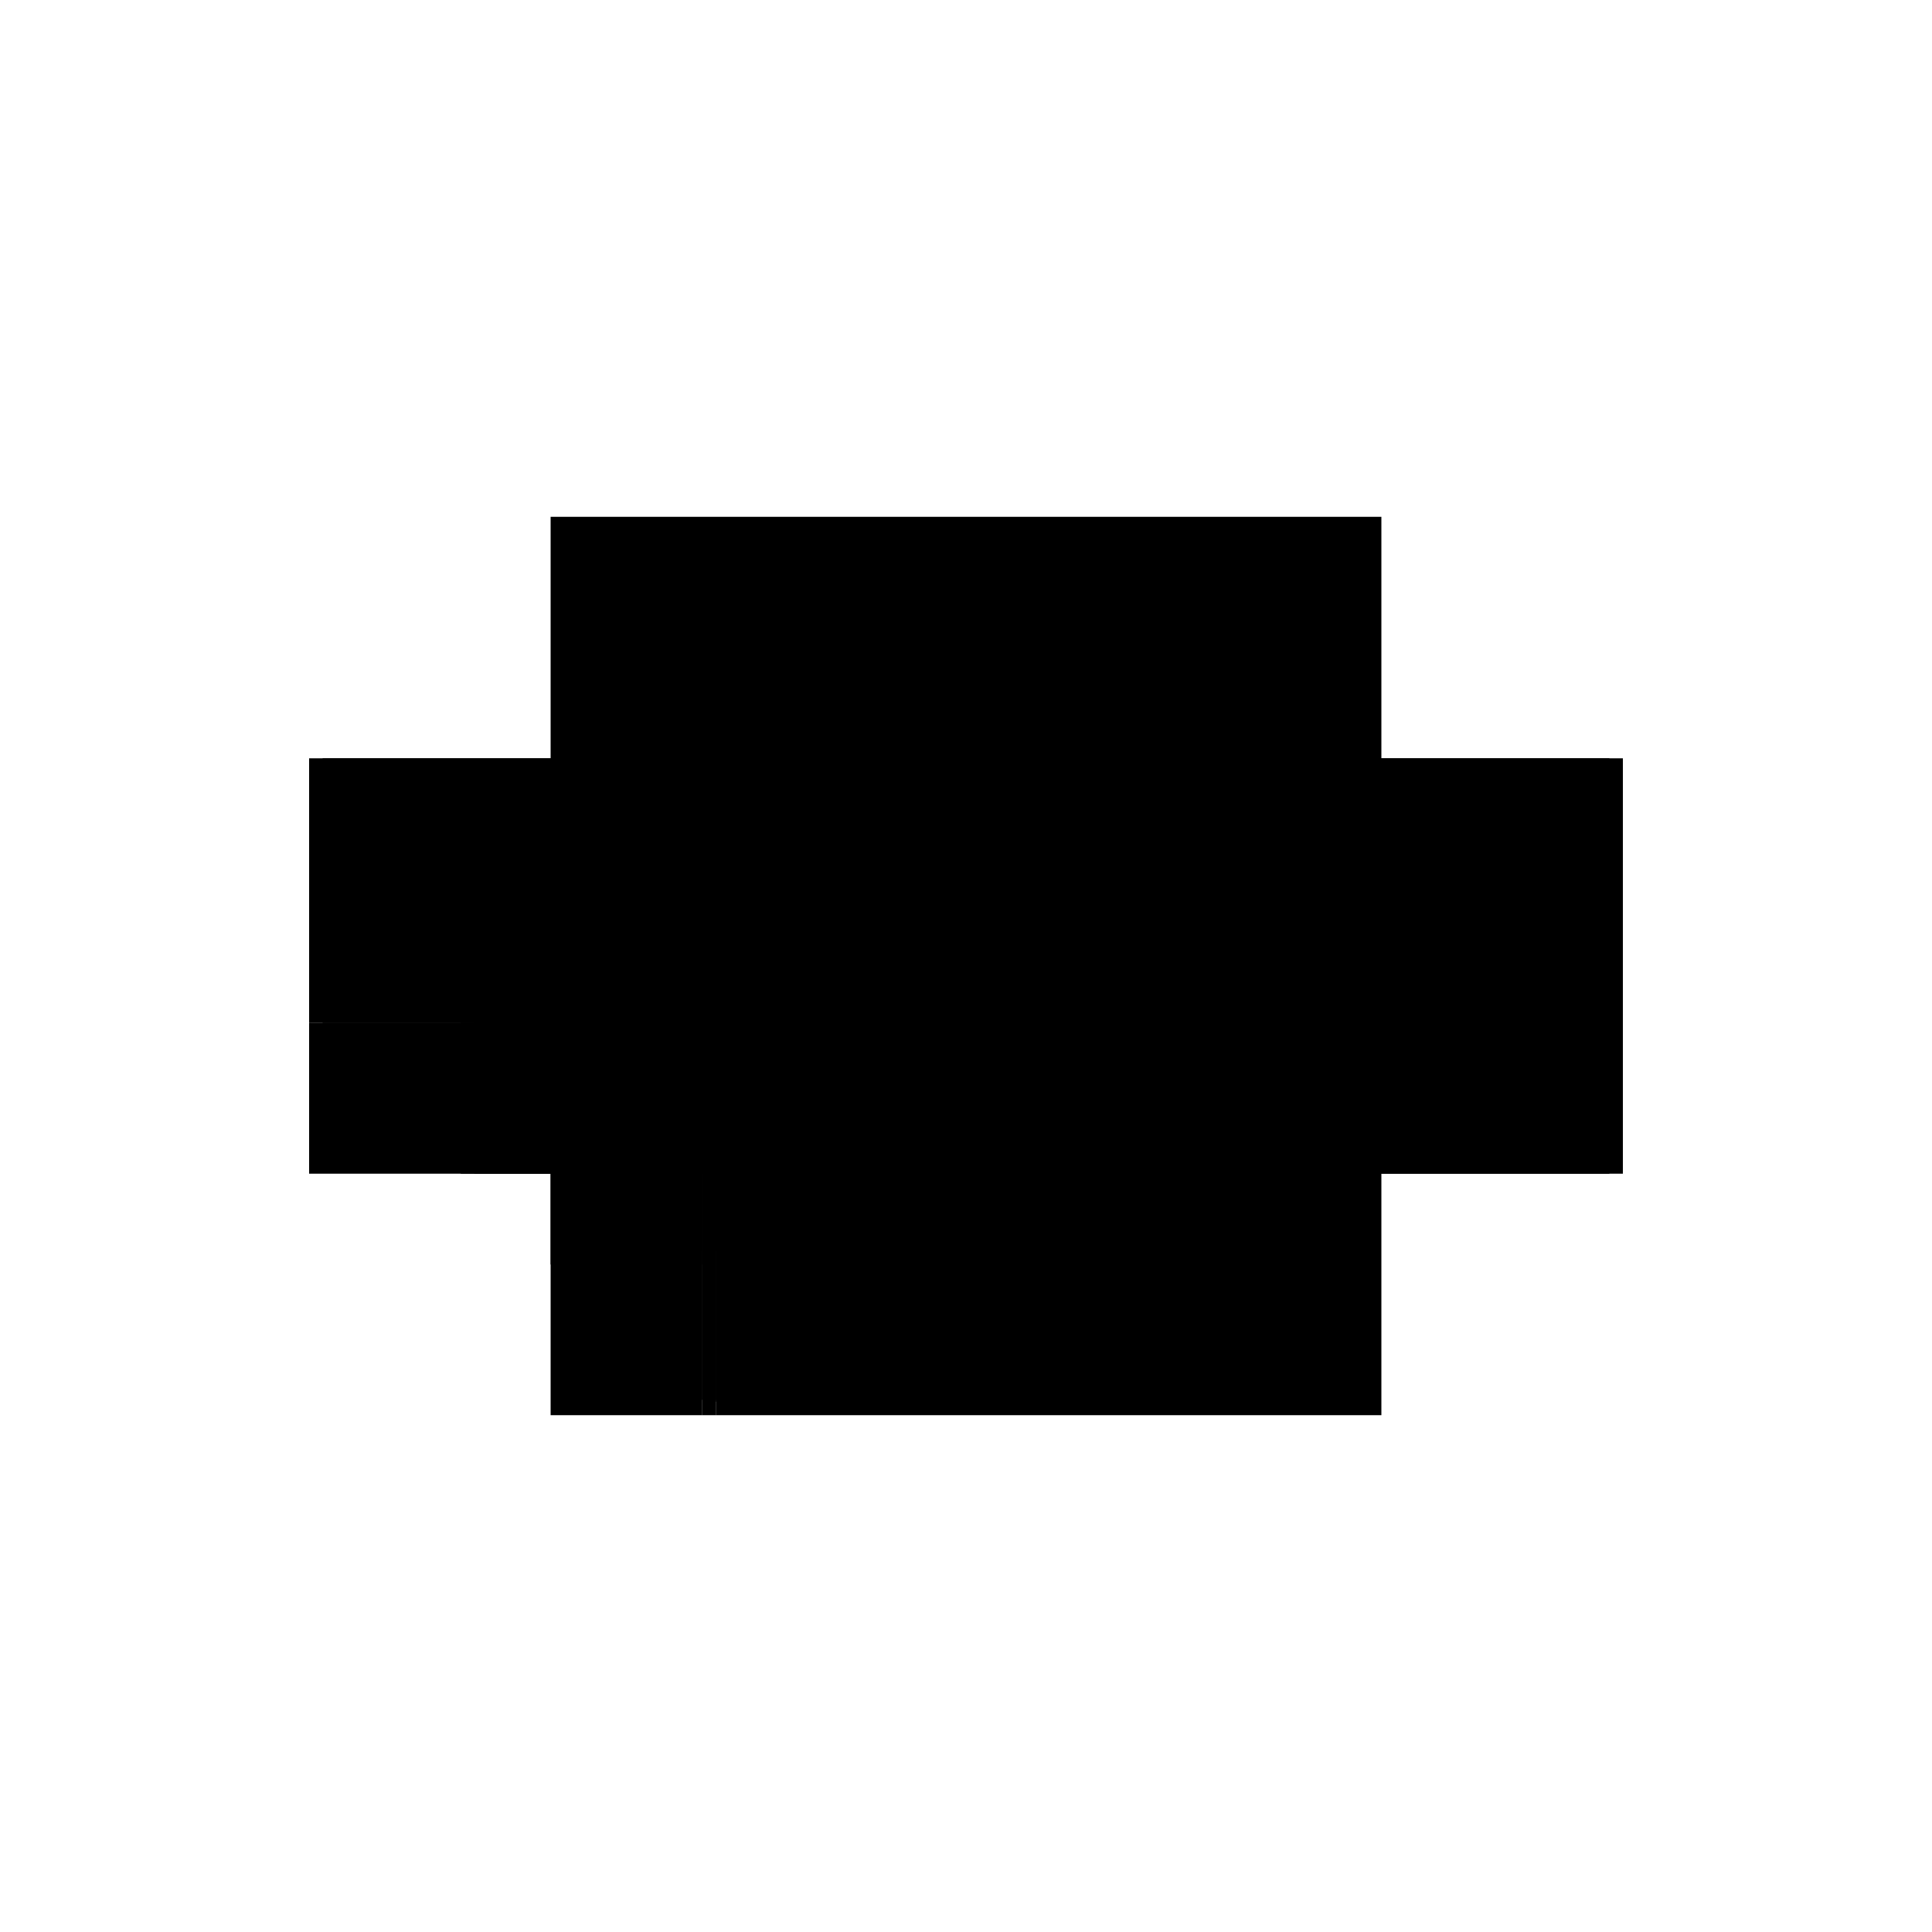 <?xml version="1.0" encoding="utf-8" ?>
<svg xmlns="http://www.w3.org/2000/svg" xmlns:ev="http://www.w3.org/2001/xml-events" xmlns:xlink="http://www.w3.org/1999/xlink" baseProfile="full" height="100%" version="1.1" viewBox="-1,-1,2,2" width="100%">
  <defs>
    <style type="text/css"><![CDATA[.vectorEffectClass {vector-effect: non-scaling-stroke;}]]></style>
  </defs>
  <line class="vectorEffectClass" fill="none" stroke="black" stroke-width="0.5" x1="-0.416" x2="0.416" y1="-0.215" y2="-0.215"/>
  <line class="vectorEffectClass" fill="none" stroke="black" stroke-width="0.5" x1="-0.416" x2="0.416" y1="-0.199" y2="-0.199"/>
  <line class="vectorEffectClass" fill="none" stroke="black" stroke-width="0.5" x1="-0.416" x2="0.416" y1="-0.181" y2="-0.181"/>
  <line class="vectorEffectClass" fill="none" stroke="black" stroke-width="0.5" x1="-0.416" x2="0.416" y1="-0.195" y2="-0.195"/>
  <line class="vectorEffectClass" fill="none" stroke="black" stroke-width="0.5" x1="-0.259" x2="0.416" y1="0.215" y2="0.215"/>
  <line class="vectorEffectClass" fill="none" stroke="black" stroke-width="0.5" x1="-0.259" x2="0.416" y1="0.199" y2="0.199"/>
  <line class="vectorEffectClass" fill="none" stroke="black" stroke-width="0.5" x1="-0.259" x2="0.416" y1="0.201" y2="0.201"/>
  <line class="vectorEffectClass" fill="none" stroke="black" stroke-width="0.5" x1="0.43" x2="0.43" y1="0.215" y2="-0.215"/>
  <line class="vectorEffectClass" fill="none" stroke="black" stroke-width="0.5" x1="0.416" x2="0.416" y1="0.199" y2="-0.181"/>
  <line class="vectorEffectClass" fill="none" stroke="black" stroke-width="0.5" x1="-0.43" x2="-0.43" y1="0.059" y2="-0.215"/>
  <line class="vectorEffectClass" fill="none" stroke="black" stroke-width="0.5" x1="-0.416" x2="-0.416" y1="0.045" y2="-0.181"/>
  <line class="vectorEffectClass" fill="none" stroke="black" stroke-width="0.5" x1="-0.43" x2="-0.273" y1="0.215" y2="0.215"/>
  <line class="vectorEffectClass" fill="none" stroke="black" stroke-width="0.5" x1="-0.43" x2="-0.43" y1="0.215" y2="0.059"/>
  <line class="vectorEffectClass" fill="none" stroke="black" stroke-width="0.5" x1="-0.259" x2="-0.259" y1="0.199" y2="0.045"/>
  <line class="vectorEffectClass" fill="none" stroke="black" stroke-width="0.5" x1="-0.416" x2="-0.273" y1="0.059" y2="0.059"/>
  <line class="vectorEffectClass" fill="none" stroke="black" stroke-width="0.5" x1="-0.416" x2="-0.273" y1="0.045" y2="0.045"/>
  <line class="vectorEffectClass" fill="none" stroke="black" stroke-width="0.5" x1="-0.416" x2="-0.273" y1="0.199" y2="0.199"/>
  <line class="vectorEffectClass" fill="none" stroke="black" stroke-width="0.5" x1="-0.416" x2="-0.416" y1="0.199" y2="0.059"/>
  <line class="vectorEffectClass" fill="none" stroke="black" stroke-width="0.5" x1="-0.273" x2="-0.273" y1="0.199" y2="0.059"/>
  <line class="vectorEffectClass" fill="none" stroke="black" stroke-width="0.5" x1="-0.416" x2="-0.416" y1="-0.199" y2="-0.215"/>
  <line class="vectorEffectClass" fill="none" stroke="black" stroke-width="0.5" x1="0.416" x2="0.416" y1="-0.199" y2="-0.215"/>
  <line class="vectorEffectClass" fill="none" stroke="black" stroke-width="0.5" x1="-0.273" x2="-0.273" y1="0.215" y2="0.199"/>
  <line class="vectorEffectClass" fill="none" stroke="black" stroke-width="0.5" x1="-0.43" x2="-0.416" y1="0.059" y2="0.059"/>
  <line class="vectorEffectClass" fill="none" stroke="black" stroke-width="0.5" x1="-0.43" x2="-0.416" y1="-0.215" y2="-0.215"/>
  <line class="vectorEffectClass" fill="none" stroke="black" stroke-width="0.5" x1="-0.273" x2="-0.259" y1="0.215" y2="0.215"/>
  <line class="vectorEffectClass" fill="none" stroke="black" stroke-width="0.5" x1="-0.273" x2="-0.259" y1="0.045" y2="0.045"/>
  <line class="vectorEffectClass" fill="none" stroke="black" stroke-width="0.5" x1="0.416" x2="0.43" y1="0.215" y2="0.215"/>
  <line class="vectorEffectClass" fill="none" stroke="black" stroke-width="0.5" x1="0.416" x2="0.43" y1="-0.215" y2="-0.215"/>
  <line class="vectorEffectClass" fill="none" stroke="black" stroke-width="0.5" x1="-0.416" x2="-0.416" y1="-0.181" y2="-0.195"/>
  <line class="vectorEffectClass" fill="none" stroke="black" stroke-width="0.5" x1="0.416" x2="0.416" y1="-0.181" y2="-0.195"/>
  <line class="vectorEffectClass" fill="none" stroke="black" stroke-width="0.5" x1="-0.416" x2="-0.416" y1="0.059" y2="0.045"/>
  <line class="vectorEffectClass" fill="none" stroke="black" stroke-width="0.5" x1="-0.273" x2="-0.273" y1="0.059" y2="0.045"/>
  <line class="vectorEffectClass" fill="none" stroke="black" stroke-width="0.5" x1="-0.259" x2="-0.259" y1="0.215" y2="0.201"/>
  <line class="vectorEffectClass" fill="none" stroke="black" stroke-width="0.5" x1="0.416" x2="0.416" y1="0.215" y2="0.201"/>
  <line class="vectorEffectClass" fill="none" stroke="black" stroke-width="0.5" x1="-0.416" x2="-0.416" y1="-0.195" y2="-0.199"/>
  <line class="vectorEffectClass" fill="none" stroke="black" stroke-width="0.5" x1="0.416" x2="0.416" y1="-0.195" y2="-0.199"/>
  <line class="vectorEffectClass" fill="none" stroke="black" stroke-width="0.5" x1="0.416" x2="0.416" y1="0.201" y2="0.199"/>
  <line class="vectorEffectClass" fill="none" stroke="black" stroke-width="0.5" x1="-0.259" x2="-0.259" y1="0.201" y2="0.199"/>
  <line class="vectorEffectClass" fill="none" stroke="black" stroke-dasharray="5.0 5.0" stroke-width="0.5" x1="-0.273" x2="-0.259" y1="0.199" y2="0.199"/>
  <line class="vectorEffectClass" fill="none" stroke="black" stroke-dasharray="5.0 5.0" stroke-width="0.5" x1="-0.42" x2="-0.42" y1="-0.195" y2="-0.199"/>
  <line class="vectorEffectClass" fill="none" stroke="black" stroke-dasharray="5.0 5.0" stroke-width="0.5" x1="0.42" x2="0.42" y1="-0.195" y2="-0.199"/>
  <line class="vectorEffectClass" fill="none" stroke="black" stroke-dasharray="5.0 5.0" stroke-width="0.5" x1="-0.42" x2="-0.416" y1="-0.199" y2="-0.199"/>
  <line class="vectorEffectClass" fill="none" stroke="black" stroke-dasharray="5.0 5.0" stroke-width="0.5" x1="0.416" x2="0.42" y1="-0.199" y2="-0.199"/>
  <line class="vectorEffectClass" fill="none" stroke="black" stroke-dasharray="5.0 5.0" stroke-width="0.5" x1="-0.42" x2="-0.416" y1="-0.195" y2="-0.195"/>
  <line class="vectorEffectClass" fill="none" stroke="black" stroke-dasharray="5.0 5.0" stroke-width="0.5" x1="0.416" x2="0.42" y1="-0.195" y2="-0.195"/>
</svg>

